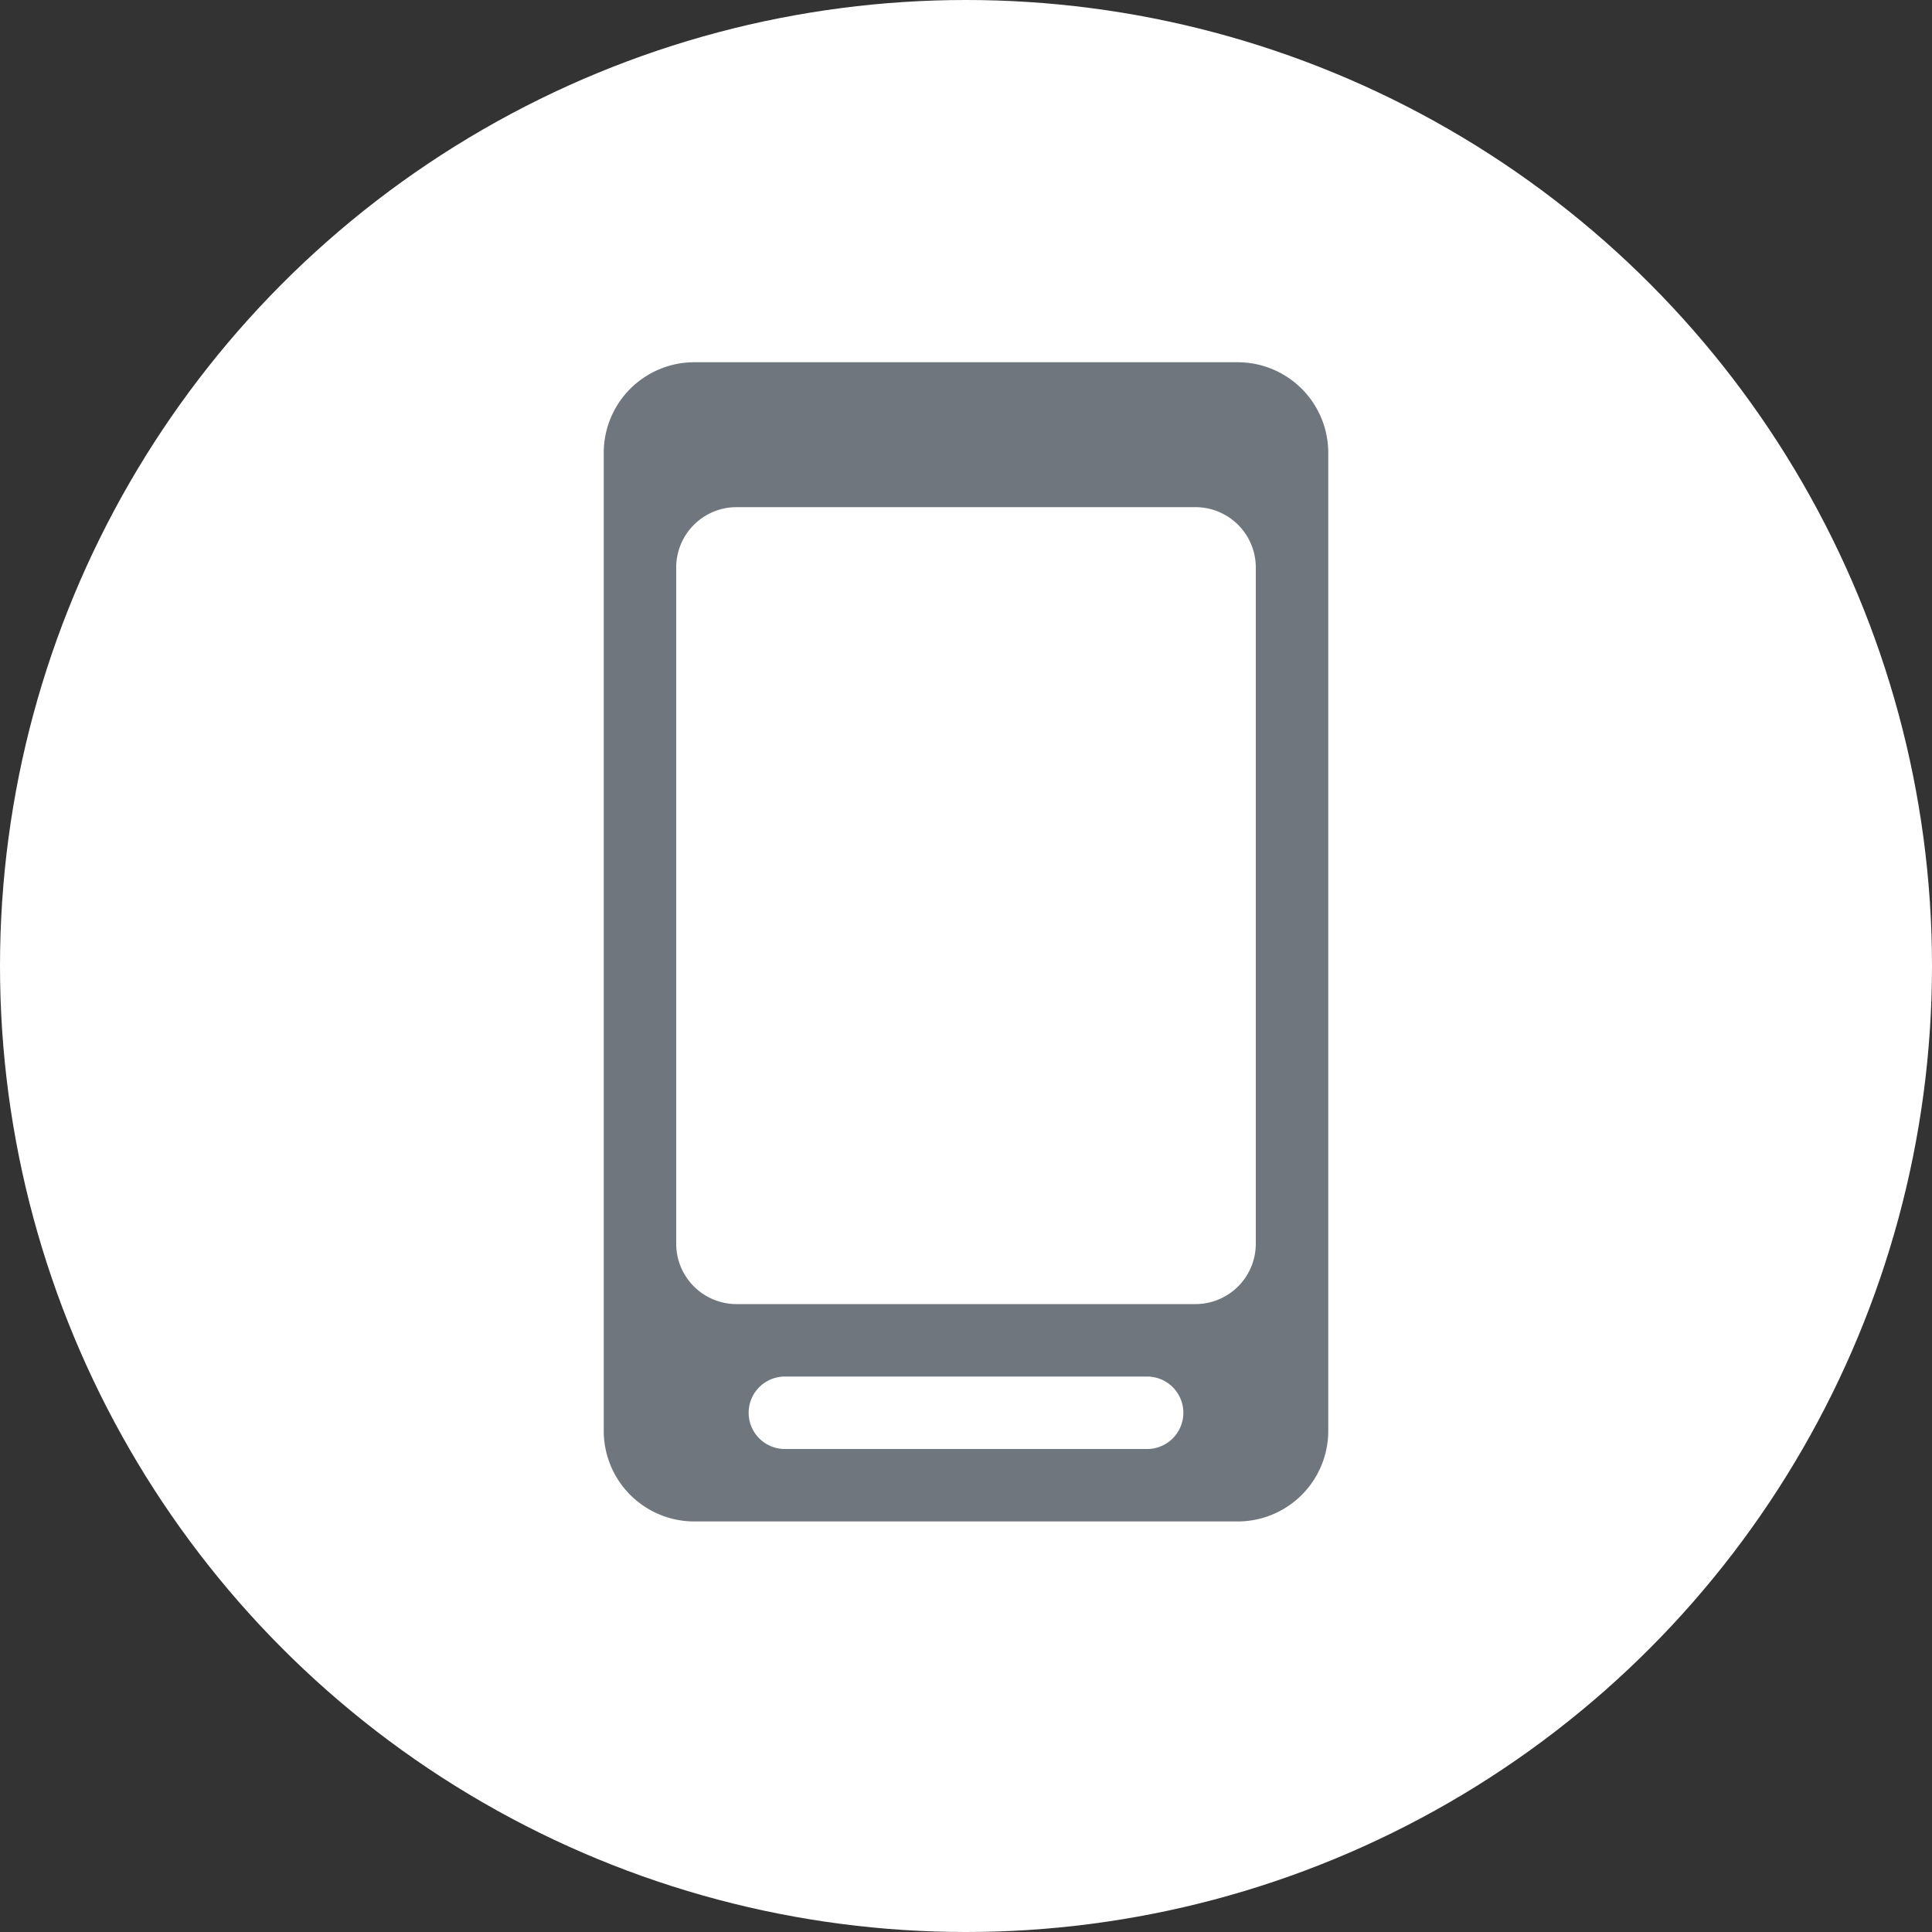 <svg xmlns="http://www.w3.org/2000/svg" width="32" height="32" viewBox="0 0 32 32"><rect x="0" y="0" width="32" height="32" fill="#333333" stroke="none"/><defs><style>.a{fill:#fff;}.b{fill:#6f767d;}</style></defs><g transform="translate(1207 20514)"><circle class="a" cx="16" cy="16" r="16" transform="translate(-1207 -20514)"/><g transform="translate(-1197 -20508)"><path class="b" d="M10.5,19.2h-9A1.5,1.5,0,0,1,0,17.7V1.5A1.5,1.5,0,0,1,1.5,0h9A1.5,1.5,0,0,1,12,1.5V17.7A1.5,1.5,0,0,1,10.5,19.2ZM3,16.8A.6.6,0,0,0,3,18H9a.6.6,0,1,0,0-1.2ZM2.2,2.4a1,1,0,0,0-1,1V14.6a1,1,0,0,0,1,1H9.8a1,1,0,0,0,1-1V3.4a1,1,0,0,0-1-1Z" transform="translate(0 0)"/></g></g></svg>